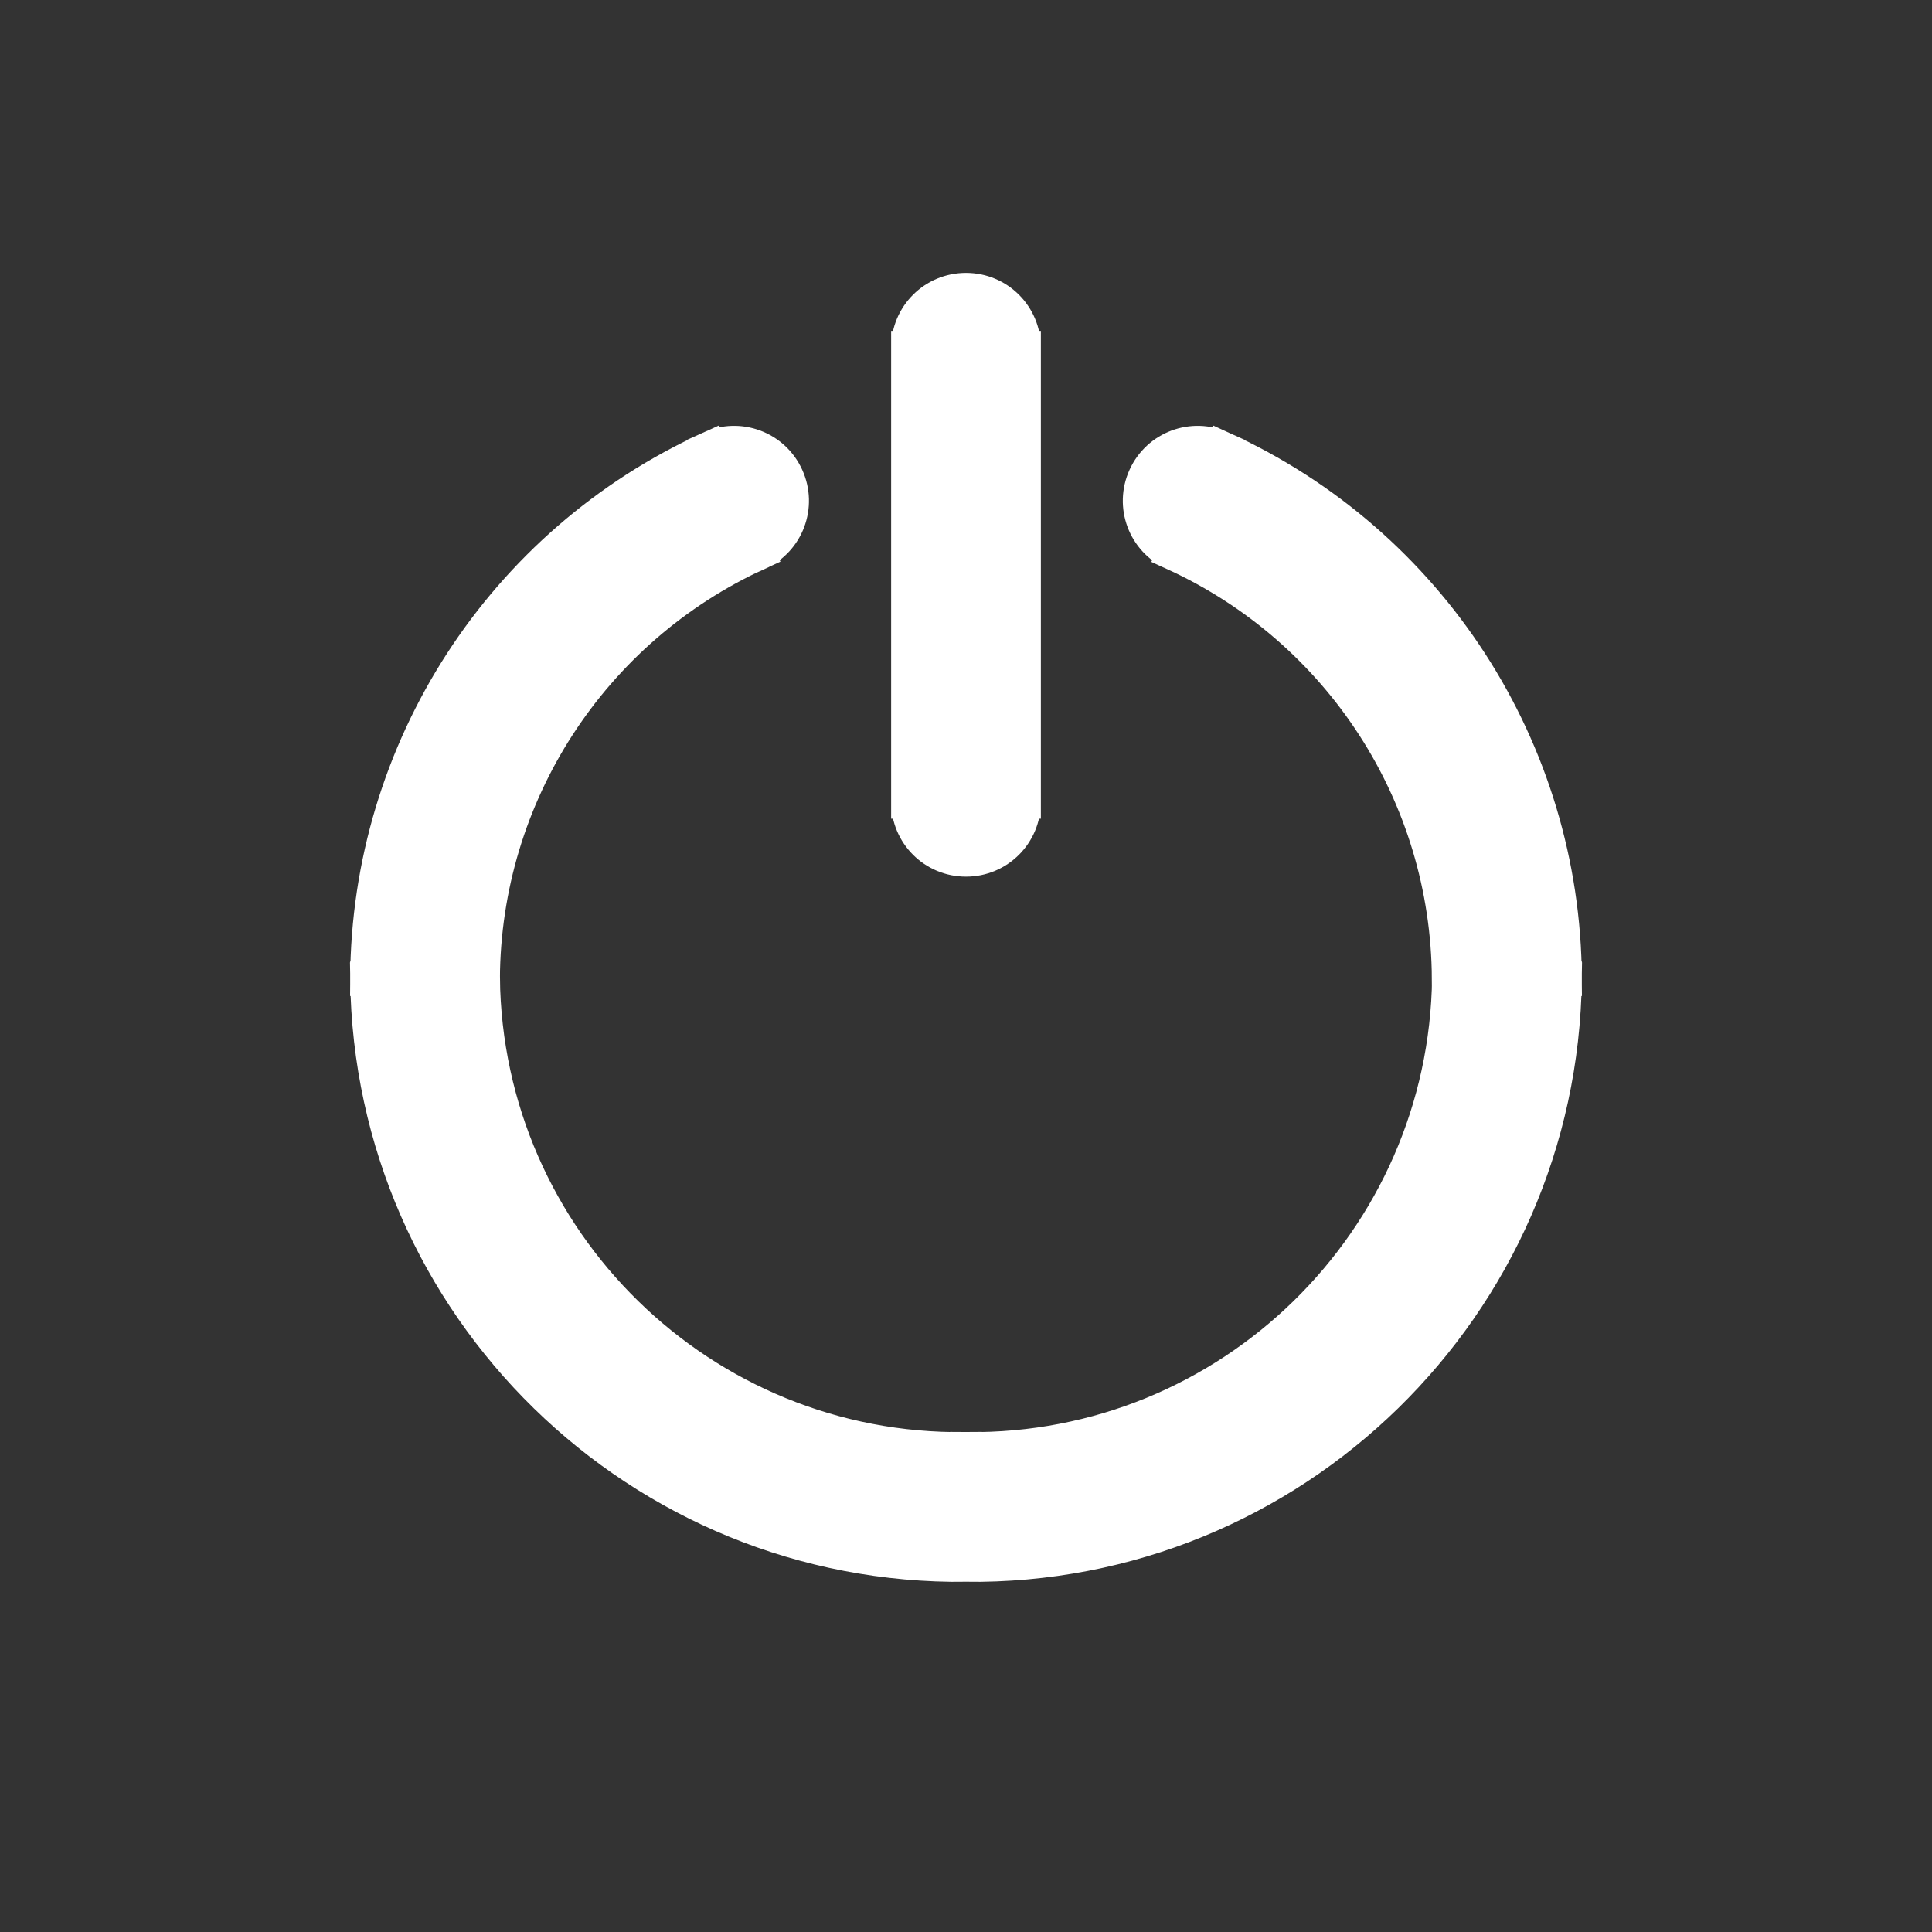 <?xml version="1.0" encoding="utf-8"?>
<!-- Generator: Adobe Illustrator 22.0.0, SVG Export Plug-In . SVG Version: 6.00 Build 0)  -->
<svg version="1.1" id="Capa_1" xmlns="http://www.w3.org/2000/svg" xmlns:xlink="http://www.w3.org/1999/xlink" x="0px" y="0px"
	 viewBox="0 0 800 800" style="enable-background:new 0 0 800 800;" xml:space="preserve">
<rect x="0" y="0" width="800" height="800" fill="#333333" stroke="none"/>
<style type="text/css">
	.st0{fill:#FFFFFF;stroke:#FFFFFF;stroke-width:14;stroke-miterlimit:10;}
</style>
<path class="st0" d="M376,332c0,13.3,10.7,24,24,24s24-10.7,24-24H376z M424,144c0-13.3-10.7-24-24-24s-24,10.7-24,24H424z
	 M313.9,229.2c12.1-5.5,17.4-19.7,11.9-31.8c-5.5-12.1-19.7-17.4-31.8-11.9L313.9,229.2z M176,405.1l-24-0.1l0,0.4L176,405.1z
	 M400,624l0.3-24c-0.2,0-0.4,0-0.6,0L400,624z M624,405.1l24,0.3l0-0.4L624,405.1z M505.9,185.5c-12.1-5.5-26.3-0.2-31.8,11.9
	c-5.5,12.1-0.2,26.3,11.9,31.8L505.9,185.5z M424,332V144h-48v188H424z M294.1,185.5C207.9,224.7,152.5,310.4,152,405l48,0.2
	c0.4-75.9,44.9-144.6,113.9-176.1L294.1,185.5z M152,405.4c1.6,135.5,112.7,244.2,248.3,242.6l-0.6-48
	c-109,1.3-198.5-86.1-199.7-195.2L152,405.4z M399.7,648c135.5,1.6,246.7-107.1,248.3-242.6l-48-0.6
	c-1.3,109-90.7,196.4-199.7,195.2L399.7,648z M648,405c-0.5-94.6-55.9-180.3-142.1-219.5l-19.9,43.7
	c69.1,31.5,113.5,100.2,113.9,176.1L648,405z"/>
</svg>
